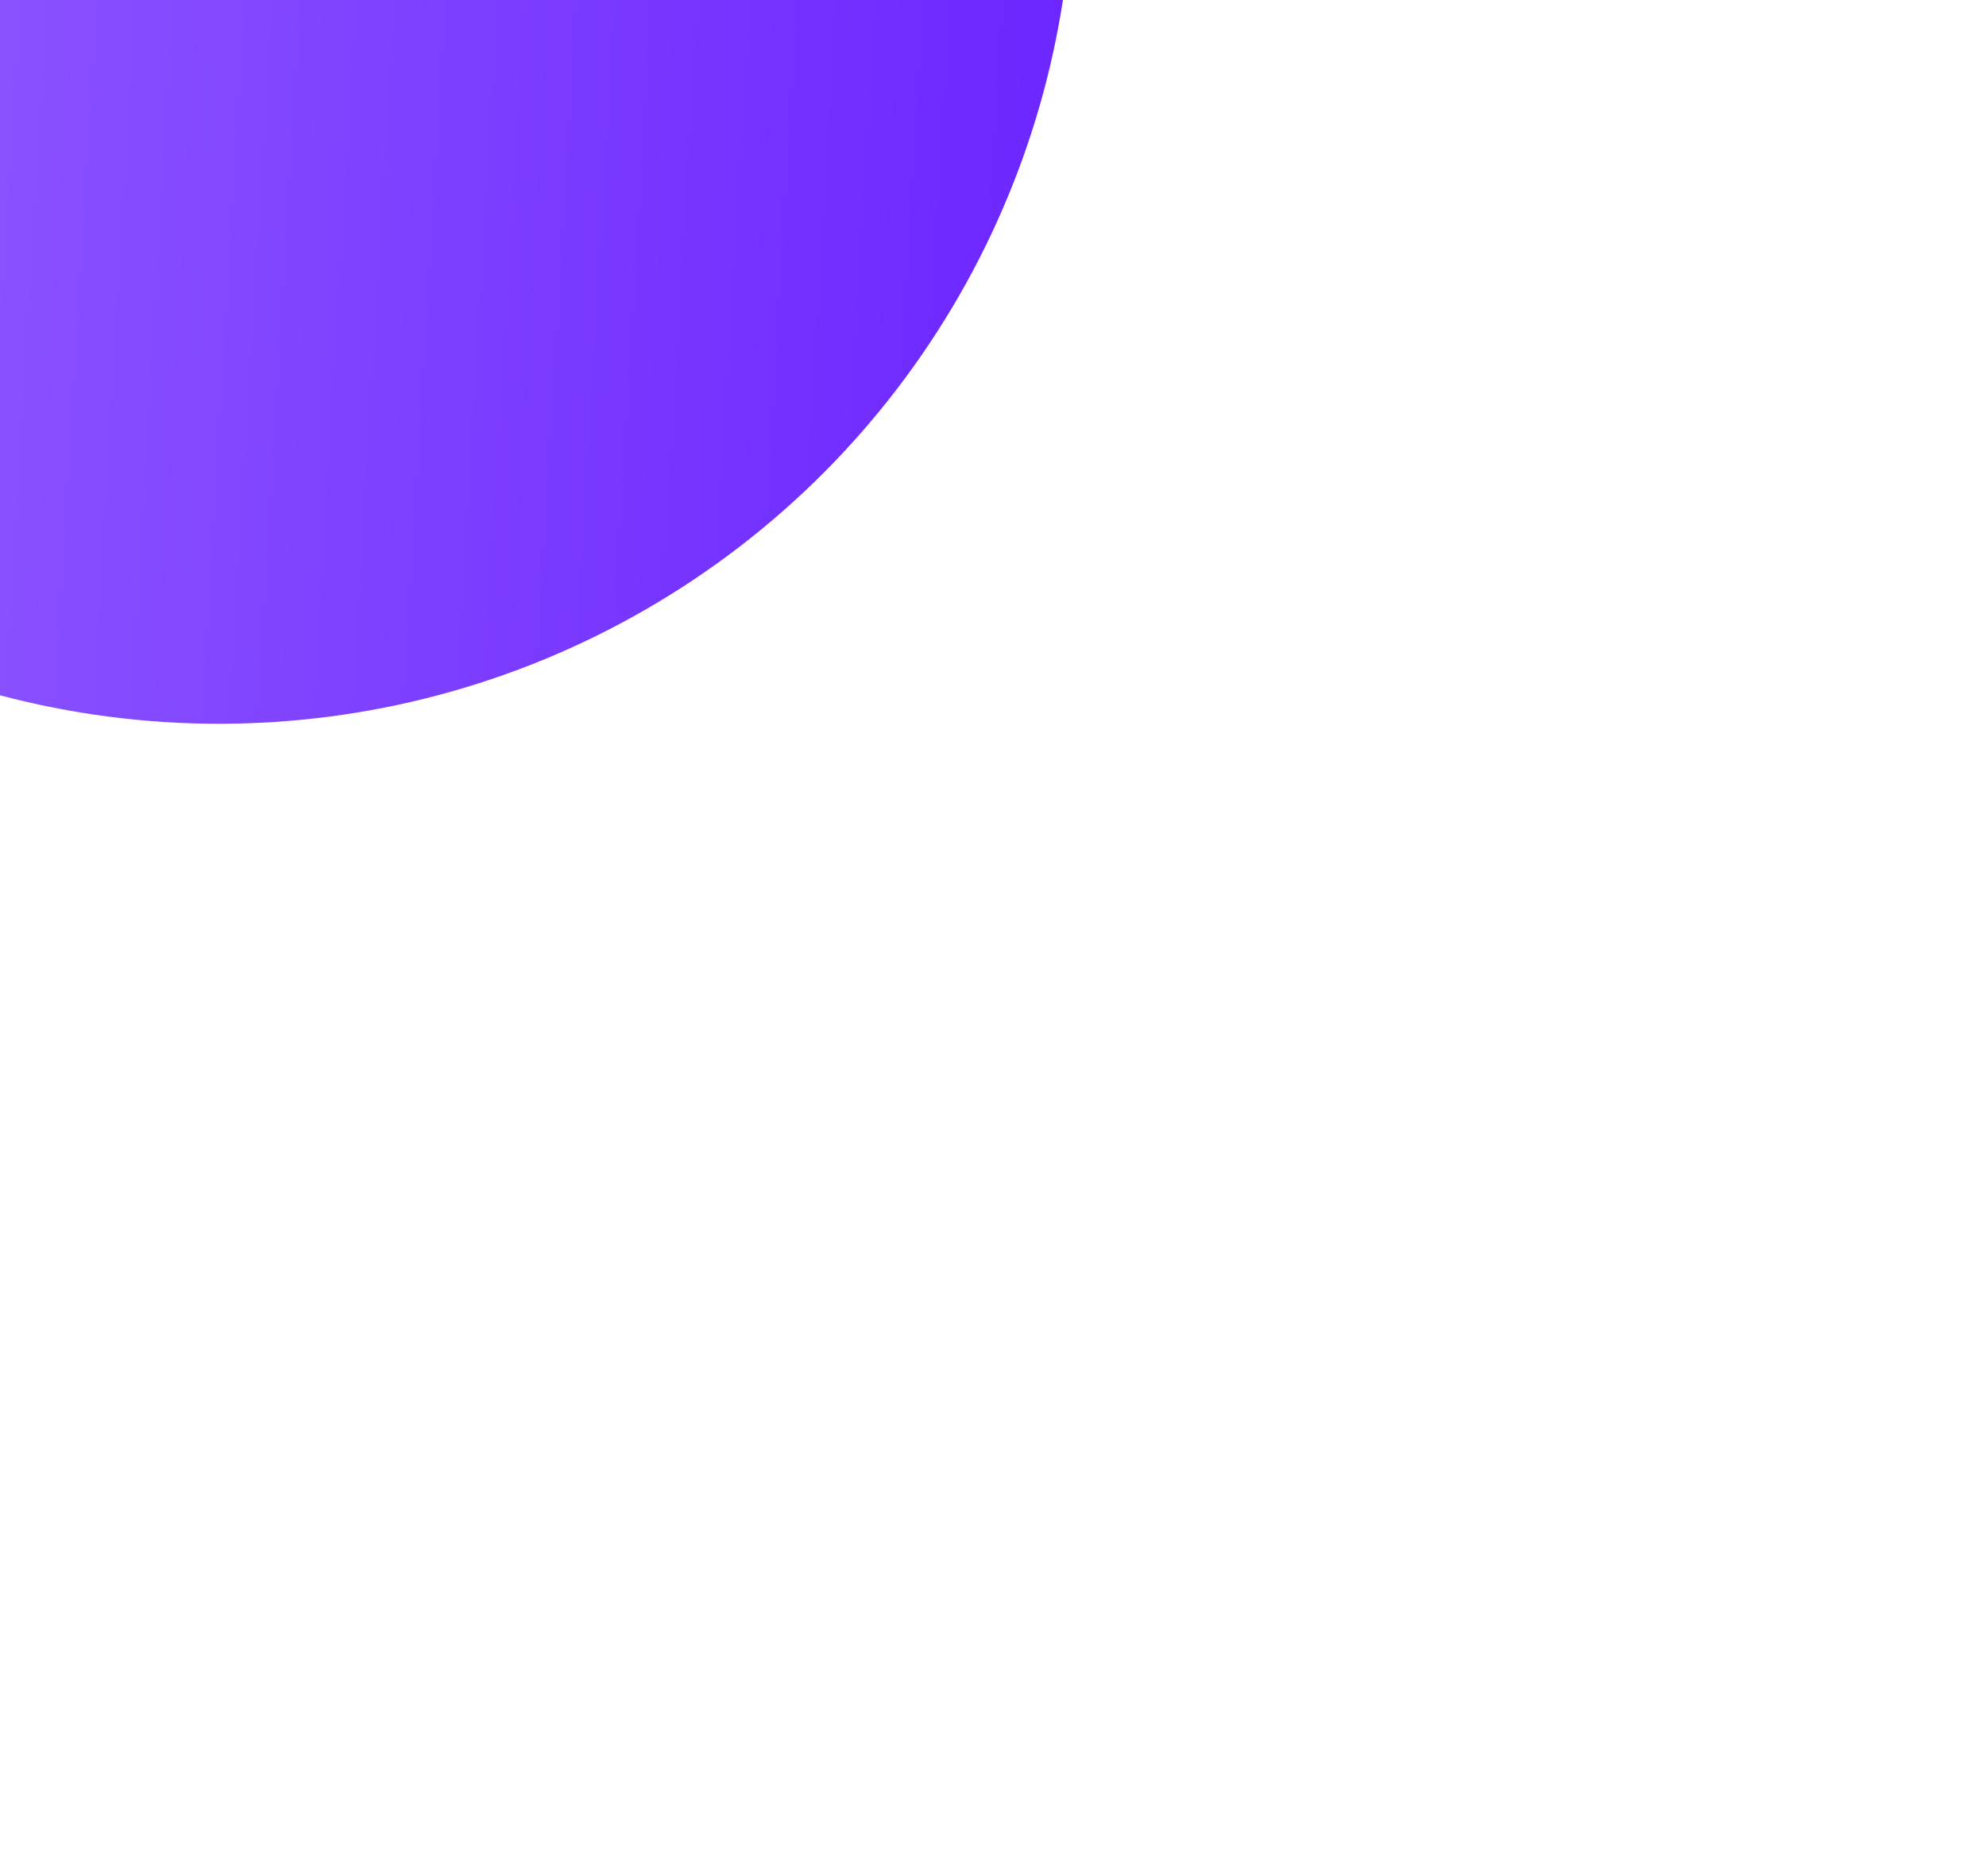<?xml version="1.0" encoding="UTF-8"?> <svg xmlns="http://www.w3.org/2000/svg" width="960" height="907" viewBox="0 0 960 907" fill="none"><g filter="url(#filter0_f_119_1169)"><circle cx="412.821" cy="412.821" r="412.821" transform="matrix(1 0 0 -1 -307.031 349.931)" fill="url(#paint0_linear_119_1169)"></circle></g><defs><filter id="filter0_f_119_1169" x="-863.822" y="-1032.5" width="1939.23" height="1939.23" filterUnits="userSpaceOnUse" color-interpolation-filters="sRGB"><feFlood flood-opacity="0" result="BackgroundImageFix"></feFlood><feBlend mode="normal" in="SourceGraphic" in2="BackgroundImageFix" result="shape"></feBlend><feGaussianBlur stdDeviation="278.396" result="effect1_foregroundBlur_119_1169"></feGaussianBlur></filter><linearGradient id="paint0_linear_119_1169" x1="816.598" y1="-150.744" x2="-55.446" y2="-98.419" gradientUnits="userSpaceOnUse"><stop offset="0.002" stop-color="#6B25FF"></stop><stop offset="1" stop-color="#9C6DFF"></stop></linearGradient></defs></svg> 
